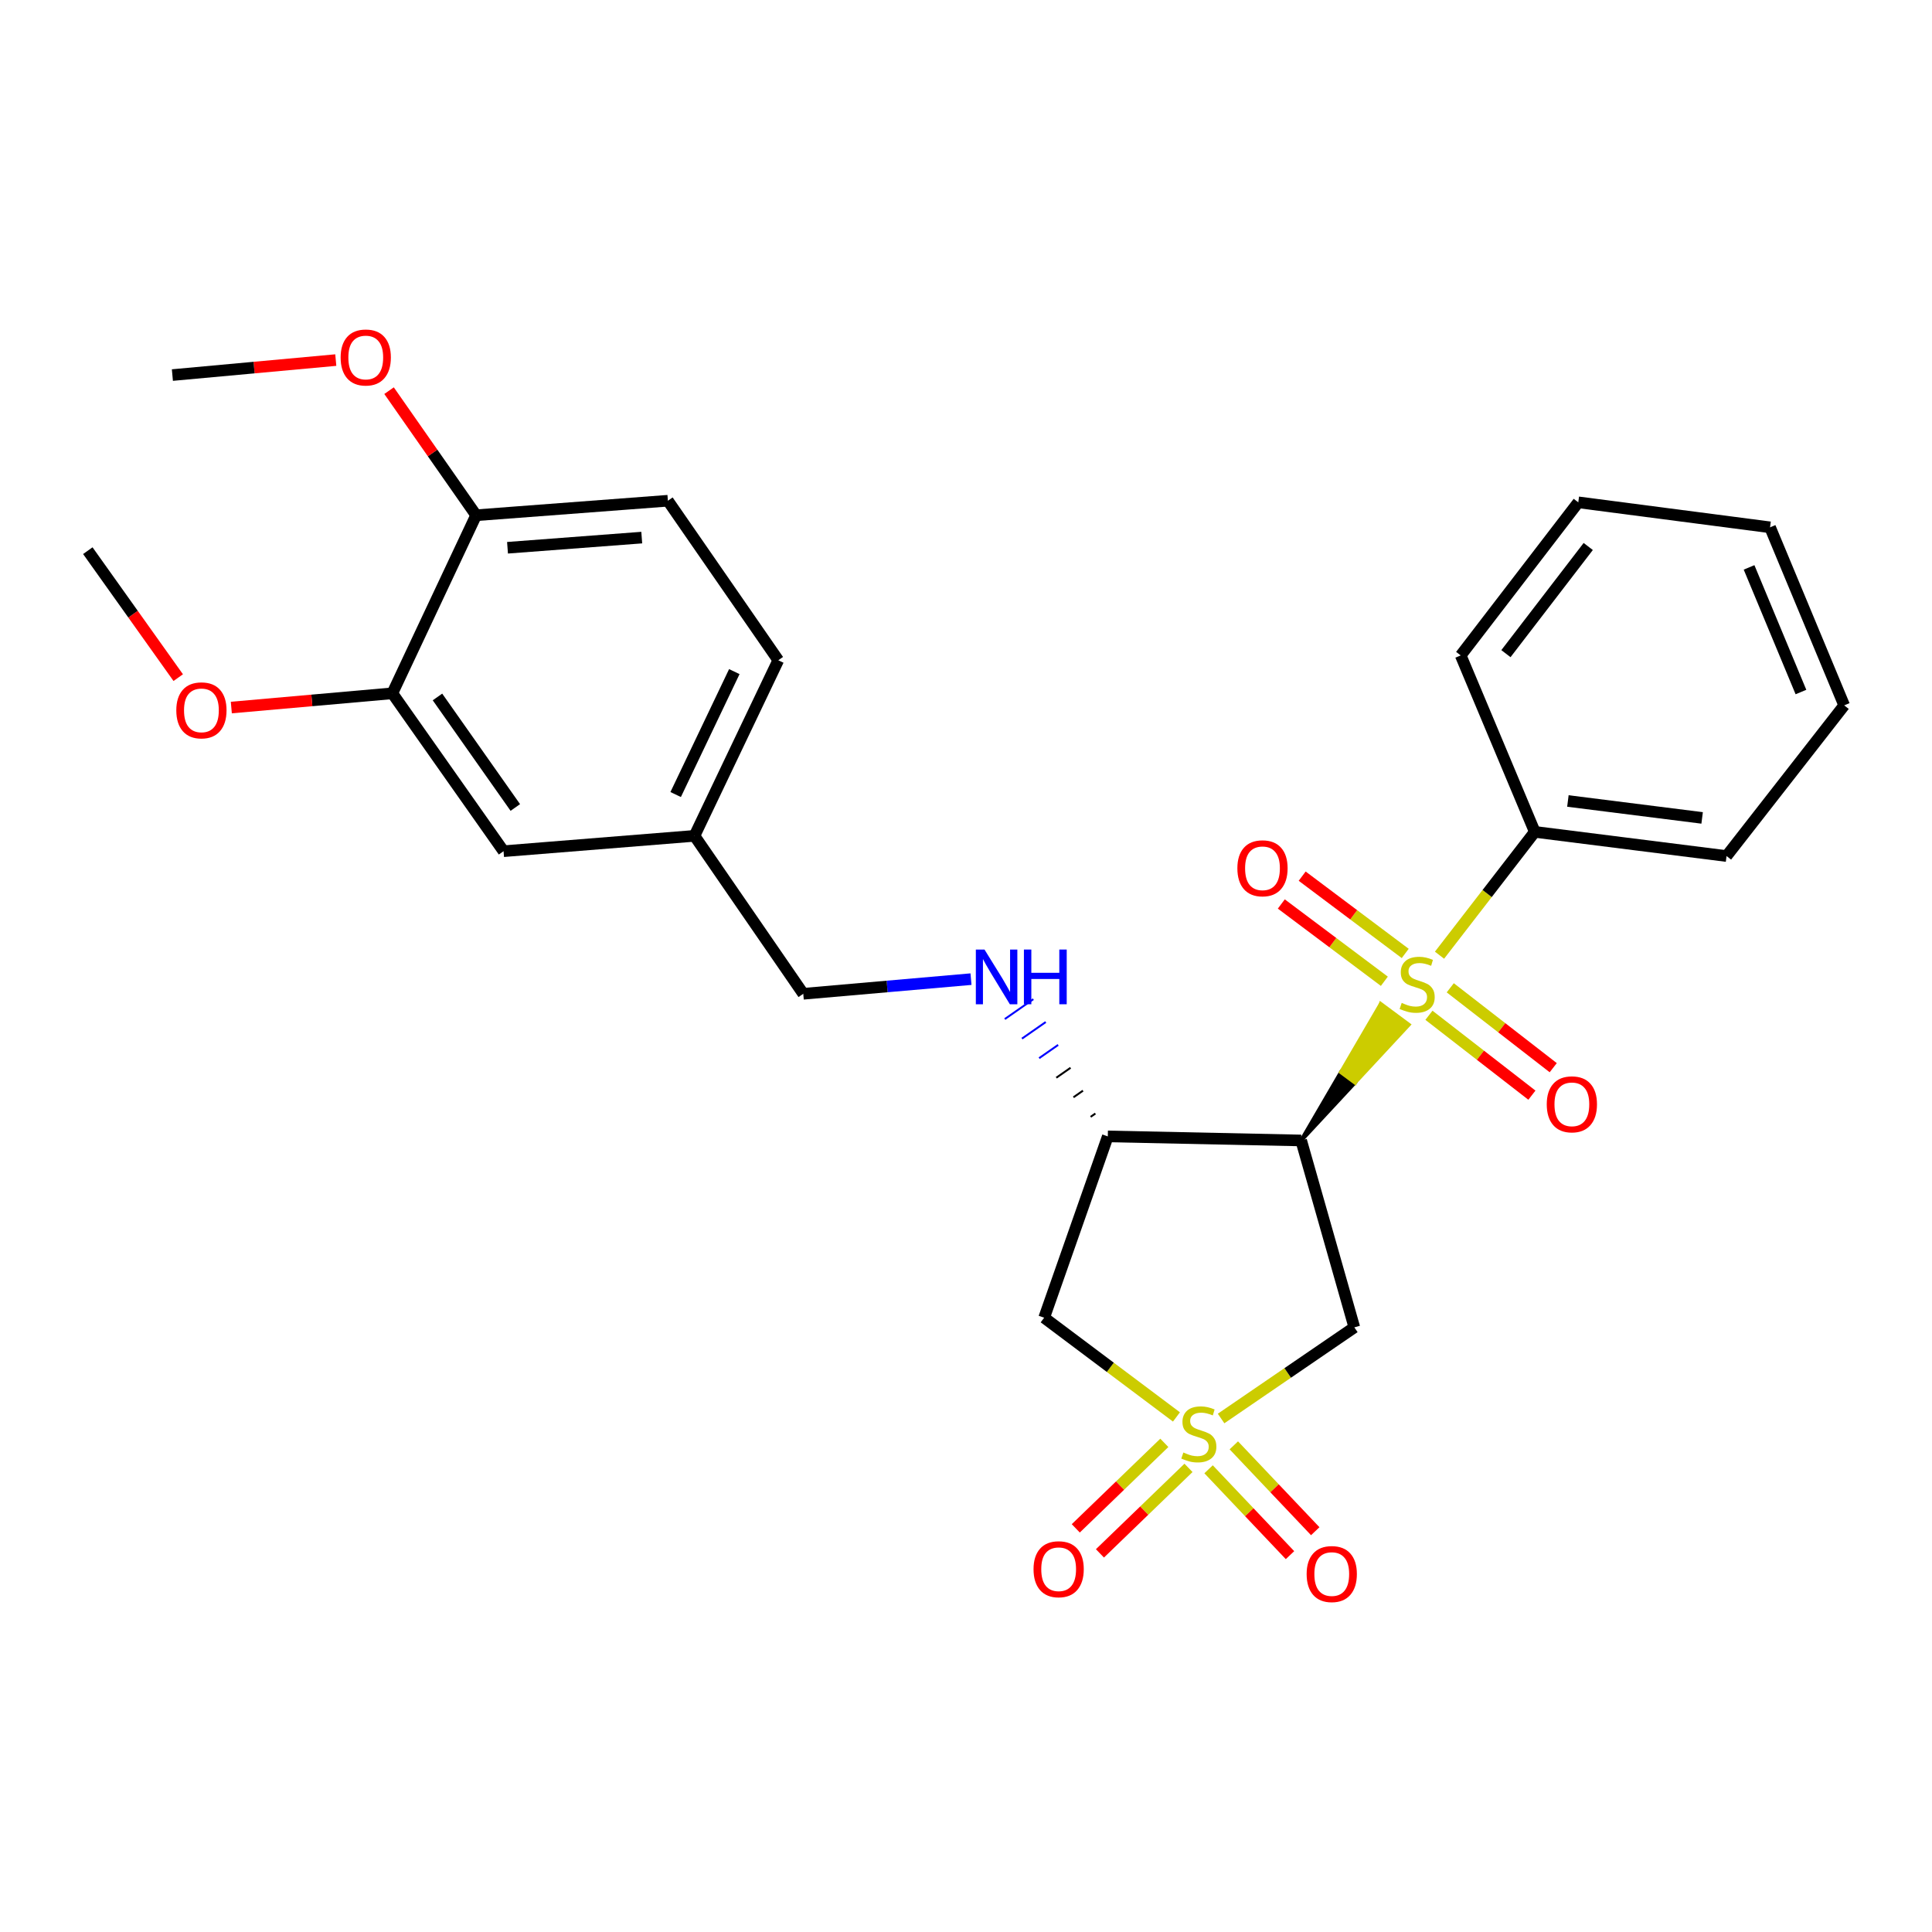 <?xml version='1.0' encoding='iso-8859-1'?>
<svg version='1.1' baseProfile='full'
              xmlns='http://www.w3.org/2000/svg'
                      xmlns:rdkit='http://www.rdkit.org/xml'
                      xmlns:xlink='http://www.w3.org/1999/xlink'
                  xml:space='preserve'
width='1000px' height='1000px' viewBox='0 0 1000 1000'>
<!-- END OF HEADER -->
<rect style='opacity:1.0;fill:#FFFFFF;stroke:none' width='1000' height='1000' x='0' y='0'> </rect>
<path class='bond-2' d='M 632.029,734.215 L 666.514,710.63' style='fill:none;fill-rule:evenodd;stroke:#CCCC00;stroke-width:6px;stroke-linecap:butt;stroke-linejoin:miter;stroke-opacity:1' />
<path class='bond-2' d='M 666.514,710.63 L 700.999,687.044' style='fill:none;fill-rule:evenodd;stroke:#000000;stroke-width:6px;stroke-linecap:butt;stroke-linejoin:miter;stroke-opacity:1' />
<path class='bond-4' d='M 608.929,733.405 L 574.692,707.724' style='fill:none;fill-rule:evenodd;stroke:#CCCC00;stroke-width:6px;stroke-linecap:butt;stroke-linejoin:miter;stroke-opacity:1' />
<path class='bond-4' d='M 574.692,707.724 L 540.454,682.042' style='fill:none;fill-rule:evenodd;stroke:#000000;stroke-width:6px;stroke-linecap:butt;stroke-linejoin:miter;stroke-opacity:1' />
<path class='bond-6' d='M 602.656,746.818 L 579.739,768.945' style='fill:none;fill-rule:evenodd;stroke:#CCCC00;stroke-width:6px;stroke-linecap:butt;stroke-linejoin:miter;stroke-opacity:1' />
<path class='bond-6' d='M 579.739,768.945 L 556.821,791.073' style='fill:none;fill-rule:evenodd;stroke:#FF0000;stroke-width:6px;stroke-linecap:butt;stroke-linejoin:miter;stroke-opacity:1' />
<path class='bond-6' d='M 615.163,759.771 L 592.246,781.899' style='fill:none;fill-rule:evenodd;stroke:#CCCC00;stroke-width:6px;stroke-linecap:butt;stroke-linejoin:miter;stroke-opacity:1' />
<path class='bond-6' d='M 592.246,781.899 L 569.328,804.026' style='fill:none;fill-rule:evenodd;stroke:#FF0000;stroke-width:6px;stroke-linecap:butt;stroke-linejoin:miter;stroke-opacity:1' />
<path class='bond-7' d='M 625.558,760.499 L 646.631,782.72' style='fill:none;fill-rule:evenodd;stroke:#CCCC00;stroke-width:6px;stroke-linecap:butt;stroke-linejoin:miter;stroke-opacity:1' />
<path class='bond-7' d='M 646.631,782.72 L 667.703,804.942' style='fill:none;fill-rule:evenodd;stroke:#FF0000;stroke-width:6px;stroke-linecap:butt;stroke-linejoin:miter;stroke-opacity:1' />
<path class='bond-7' d='M 638.624,748.109 L 659.696,770.33' style='fill:none;fill-rule:evenodd;stroke:#CCCC00;stroke-width:6px;stroke-linecap:butt;stroke-linejoin:miter;stroke-opacity:1' />
<path class='bond-7' d='M 659.696,770.33 L 680.768,792.551' style='fill:none;fill-rule:evenodd;stroke:#FF0000;stroke-width:6px;stroke-linecap:butt;stroke-linejoin:miter;stroke-opacity:1' />
<path class='bond-0' d='M 673.479,590.301 L 701.315,560.341 L 694.085,554.976 Z' style='fill:#000000;fill-rule:evenodd;fill-opacity:1;stroke:#000000;stroke-width:2px;stroke-linecap:butt;stroke-linejoin:miter;stroke-opacity:1;' />
<path class='bond-0' d='M 701.315,560.341 L 714.691,519.651 L 729.151,530.38 Z' style='fill:#CCCC00;fill-rule:evenodd;fill-opacity:1;stroke:#CCCC00;stroke-width:2px;stroke-linecap:butt;stroke-linejoin:miter;stroke-opacity:1;' />
<path class='bond-0' d='M 701.315,560.341 L 694.085,554.976 L 714.691,519.651 Z' style='fill:#CCCC00;fill-rule:evenodd;fill-opacity:1;stroke:#CCCC00;stroke-width:2px;stroke-linecap:butt;stroke-linejoin:miter;stroke-opacity:1;' />
<path class='bond-8' d='M 727.34,493.495 L 700.672,473.495' style='fill:none;fill-rule:evenodd;stroke:#CCCC00;stroke-width:6px;stroke-linecap:butt;stroke-linejoin:miter;stroke-opacity:1' />
<path class='bond-8' d='M 700.672,473.495 L 674.004,453.495' style='fill:none;fill-rule:evenodd;stroke:#FF0000;stroke-width:6px;stroke-linecap:butt;stroke-linejoin:miter;stroke-opacity:1' />
<path class='bond-8' d='M 716.536,507.9 L 689.869,487.9' style='fill:none;fill-rule:evenodd;stroke:#CCCC00;stroke-width:6px;stroke-linecap:butt;stroke-linejoin:miter;stroke-opacity:1' />
<path class='bond-8' d='M 689.869,487.9 L 663.201,467.9' style='fill:none;fill-rule:evenodd;stroke:#FF0000;stroke-width:6px;stroke-linecap:butt;stroke-linejoin:miter;stroke-opacity:1' />
<path class='bond-9' d='M 739.615,525.507 L 766.263,546.184' style='fill:none;fill-rule:evenodd;stroke:#CCCC00;stroke-width:6px;stroke-linecap:butt;stroke-linejoin:miter;stroke-opacity:1' />
<path class='bond-9' d='M 766.263,546.184 L 792.912,566.86' style='fill:none;fill-rule:evenodd;stroke:#FF0000;stroke-width:6px;stroke-linecap:butt;stroke-linejoin:miter;stroke-opacity:1' />
<path class='bond-9' d='M 750.653,511.281 L 777.301,531.958' style='fill:none;fill-rule:evenodd;stroke:#CCCC00;stroke-width:6px;stroke-linecap:butt;stroke-linejoin:miter;stroke-opacity:1' />
<path class='bond-9' d='M 777.301,531.958 L 803.95,552.634' style='fill:none;fill-rule:evenodd;stroke:#FF0000;stroke-width:6px;stroke-linecap:butt;stroke-linejoin:miter;stroke-opacity:1' />
<path class='bond-10' d='M 745.089,494.407 L 769.745,462.492' style='fill:none;fill-rule:evenodd;stroke:#CCCC00;stroke-width:6px;stroke-linecap:butt;stroke-linejoin:miter;stroke-opacity:1' />
<path class='bond-10' d='M 769.745,462.492 L 794.401,430.576' style='fill:none;fill-rule:evenodd;stroke:#000000;stroke-width:6px;stroke-linecap:butt;stroke-linejoin:miter;stroke-opacity:1' />
<path class='bond-1' d='M 673.479,590.301 L 700.999,687.044' style='fill:none;fill-rule:evenodd;stroke:#000000;stroke-width:6px;stroke-linecap:butt;stroke-linejoin:miter;stroke-opacity:1' />
<path class='bond-27' d='M 673.479,590.301 L 573.395,588.2' style='fill:none;fill-rule:evenodd;stroke:#000000;stroke-width:6px;stroke-linecap:butt;stroke-linejoin:miter;stroke-opacity:1' />
<path class='bond-3' d='M 573.395,588.2 L 540.454,682.042' style='fill:none;fill-rule:evenodd;stroke:#000000;stroke-width:6px;stroke-linecap:butt;stroke-linejoin:miter;stroke-opacity:1' />
<path class='bond-5' d='M 566.97,576.362 L 564.509,578.078' style='fill:none;fill-rule:evenodd;stroke:#000000;stroke-width:1.0px;stroke-linecap:butt;stroke-linejoin:miter;stroke-opacity:1' />
<path class='bond-5' d='M 560.546,564.523 L 555.622,567.956' style='fill:none;fill-rule:evenodd;stroke:#000000;stroke-width:1.0px;stroke-linecap:butt;stroke-linejoin:miter;stroke-opacity:1' />
<path class='bond-5' d='M 554.121,552.685 L 546.736,557.834' style='fill:none;fill-rule:evenodd;stroke:#000000;stroke-width:1.0px;stroke-linecap:butt;stroke-linejoin:miter;stroke-opacity:1' />
<path class='bond-5' d='M 547.697,540.846 L 537.849,547.711' style='fill:none;fill-rule:evenodd;stroke:#0000FF;stroke-width:1.0px;stroke-linecap:butt;stroke-linejoin:miter;stroke-opacity:1' />
<path class='bond-5' d='M 541.272,529.008 L 528.963,537.589' style='fill:none;fill-rule:evenodd;stroke:#0000FF;stroke-width:1.0px;stroke-linecap:butt;stroke-linejoin:miter;stroke-opacity:1' />
<path class='bond-5' d='M 534.847,517.169 L 520.077,527.467' style='fill:none;fill-rule:evenodd;stroke:#0000FF;stroke-width:1.0px;stroke-linecap:butt;stroke-linejoin:miter;stroke-opacity:1' />
<path class='bond-16' d='M 502.584,506.8 L 459.178,510.592' style='fill:none;fill-rule:evenodd;stroke:#0000FF;stroke-width:6px;stroke-linecap:butt;stroke-linejoin:miter;stroke-opacity:1' />
<path class='bond-16' d='M 459.178,510.592 L 415.771,514.385' style='fill:none;fill-rule:evenodd;stroke:#000000;stroke-width:6px;stroke-linecap:butt;stroke-linejoin:miter;stroke-opacity:1' />
<path class='bond-20' d='M 794.401,430.576 L 893.655,443.091' style='fill:none;fill-rule:evenodd;stroke:#000000;stroke-width:6px;stroke-linecap:butt;stroke-linejoin:miter;stroke-opacity:1' />
<path class='bond-20' d='M 811.541,414.589 L 881.019,423.349' style='fill:none;fill-rule:evenodd;stroke:#000000;stroke-width:6px;stroke-linecap:butt;stroke-linejoin:miter;stroke-opacity:1' />
<path class='bond-21' d='M 794.401,430.576 L 756.058,339.245' style='fill:none;fill-rule:evenodd;stroke:#000000;stroke-width:6px;stroke-linecap:butt;stroke-linejoin:miter;stroke-opacity:1' />
<path class='bond-11' d='M 203.078,358.852 L 260.638,440.58' style='fill:none;fill-rule:evenodd;stroke:#000000;stroke-width:6px;stroke-linecap:butt;stroke-linejoin:miter;stroke-opacity:1' />
<path class='bond-11' d='M 226.434,360.743 L 266.726,417.952' style='fill:none;fill-rule:evenodd;stroke:#000000;stroke-width:6px;stroke-linecap:butt;stroke-linejoin:miter;stroke-opacity:1' />
<path class='bond-18' d='M 203.078,358.852 L 161.407,362.539' style='fill:none;fill-rule:evenodd;stroke:#000000;stroke-width:6px;stroke-linecap:butt;stroke-linejoin:miter;stroke-opacity:1' />
<path class='bond-18' d='M 161.407,362.539 L 119.735,366.225' style='fill:none;fill-rule:evenodd;stroke:#FF0000;stroke-width:6px;stroke-linecap:butt;stroke-linejoin:miter;stroke-opacity:1' />
<path class='bond-29' d='M 203.078,358.852 L 246.443,266.69' style='fill:none;fill-rule:evenodd;stroke:#000000;stroke-width:6px;stroke-linecap:butt;stroke-linejoin:miter;stroke-opacity:1' />
<path class='bond-12' d='M 246.443,266.69 L 345.697,259.178' style='fill:none;fill-rule:evenodd;stroke:#000000;stroke-width:6px;stroke-linecap:butt;stroke-linejoin:miter;stroke-opacity:1' />
<path class='bond-12' d='M 262.69,283.518 L 332.168,278.259' style='fill:none;fill-rule:evenodd;stroke:#000000;stroke-width:6px;stroke-linecap:butt;stroke-linejoin:miter;stroke-opacity:1' />
<path class='bond-19' d='M 246.443,266.69 L 223.908,234.448' style='fill:none;fill-rule:evenodd;stroke:#000000;stroke-width:6px;stroke-linecap:butt;stroke-linejoin:miter;stroke-opacity:1' />
<path class='bond-19' d='M 223.908,234.448 L 201.373,202.205' style='fill:none;fill-rule:evenodd;stroke:#FF0000;stroke-width:6px;stroke-linecap:butt;stroke-linejoin:miter;stroke-opacity:1' />
<path class='bond-13' d='M 260.638,440.58 L 359.462,432.637' style='fill:none;fill-rule:evenodd;stroke:#000000;stroke-width:6px;stroke-linecap:butt;stroke-linejoin:miter;stroke-opacity:1' />
<path class='bond-14' d='M 345.697,259.178 L 402.837,341.746' style='fill:none;fill-rule:evenodd;stroke:#000000;stroke-width:6px;stroke-linecap:butt;stroke-linejoin:miter;stroke-opacity:1' />
<path class='bond-15' d='M 359.462,432.637 L 415.771,514.385' style='fill:none;fill-rule:evenodd;stroke:#000000;stroke-width:6px;stroke-linecap:butt;stroke-linejoin:miter;stroke-opacity:1' />
<path class='bond-17' d='M 359.462,432.637 L 402.837,341.746' style='fill:none;fill-rule:evenodd;stroke:#000000;stroke-width:6px;stroke-linecap:butt;stroke-linejoin:miter;stroke-opacity:1' />
<path class='bond-17' d='M 349.718,411.248 L 380.08,347.625' style='fill:none;fill-rule:evenodd;stroke:#000000;stroke-width:6px;stroke-linecap:butt;stroke-linejoin:miter;stroke-opacity:1' />
<path class='bond-22' d='M 92.252,350.741 L 68.853,317.884' style='fill:none;fill-rule:evenodd;stroke:#FF0000;stroke-width:6px;stroke-linecap:butt;stroke-linejoin:miter;stroke-opacity:1' />
<path class='bond-22' d='M 68.853,317.884 L 45.455,285.027' style='fill:none;fill-rule:evenodd;stroke:#000000;stroke-width:6px;stroke-linecap:butt;stroke-linejoin:miter;stroke-opacity:1' />
<path class='bond-23' d='M 173.801,186.376 L 131.515,190.256' style='fill:none;fill-rule:evenodd;stroke:#FF0000;stroke-width:6px;stroke-linecap:butt;stroke-linejoin:miter;stroke-opacity:1' />
<path class='bond-23' d='M 131.515,190.256 L 89.23,194.135' style='fill:none;fill-rule:evenodd;stroke:#000000;stroke-width:6px;stroke-linecap:butt;stroke-linejoin:miter;stroke-opacity:1' />
<path class='bond-25' d='M 893.655,443.091 L 954.545,365.094' style='fill:none;fill-rule:evenodd;stroke:#000000;stroke-width:6px;stroke-linecap:butt;stroke-linejoin:miter;stroke-opacity:1' />
<path class='bond-24' d='M 756.058,339.245 L 816.918,260.008' style='fill:none;fill-rule:evenodd;stroke:#000000;stroke-width:6px;stroke-linecap:butt;stroke-linejoin:miter;stroke-opacity:1' />
<path class='bond-24' d='M 779.467,338.328 L 822.069,282.862' style='fill:none;fill-rule:evenodd;stroke:#000000;stroke-width:6px;stroke-linecap:butt;stroke-linejoin:miter;stroke-opacity:1' />
<path class='bond-26' d='M 816.918,260.008 L 916.182,272.942' style='fill:none;fill-rule:evenodd;stroke:#000000;stroke-width:6px;stroke-linecap:butt;stroke-linejoin:miter;stroke-opacity:1' />
<path class='bond-28' d='M 954.545,365.094 L 916.182,272.942' style='fill:none;fill-rule:evenodd;stroke:#000000;stroke-width:6px;stroke-linecap:butt;stroke-linejoin:miter;stroke-opacity:1' />
<path class='bond-28' d='M 932.168,358.192 L 905.314,293.685' style='fill:none;fill-rule:evenodd;stroke:#000000;stroke-width:6px;stroke-linecap:butt;stroke-linejoin:miter;stroke-opacity:1' />
<path  class='atom-0' d='M 612.511 751.813
Q 612.831 751.933, 614.151 752.493
Q 615.471 753.053, 616.911 753.413
Q 618.391 753.733, 619.831 753.733
Q 622.511 753.733, 624.071 752.453
Q 625.631 751.133, 625.631 748.853
Q 625.631 747.293, 624.831 746.333
Q 624.071 745.373, 622.871 744.853
Q 621.671 744.333, 619.671 743.733
Q 617.151 742.973, 615.631 742.253
Q 614.151 741.533, 613.071 740.013
Q 612.031 738.493, 612.031 735.933
Q 612.031 732.373, 614.431 730.173
Q 616.871 727.973, 621.671 727.973
Q 624.951 727.973, 628.671 729.533
L 627.751 732.613
Q 624.351 731.213, 621.791 731.213
Q 619.031 731.213, 617.511 732.373
Q 615.991 733.493, 616.031 735.453
Q 616.031 736.973, 616.791 737.893
Q 617.591 738.813, 618.711 739.333
Q 619.871 739.853, 621.791 740.453
Q 624.351 741.253, 625.871 742.053
Q 627.391 742.853, 628.471 744.493
Q 629.591 746.093, 629.591 748.853
Q 629.591 752.773, 626.951 754.893
Q 624.351 756.973, 619.991 756.973
Q 617.471 756.973, 615.551 756.413
Q 613.671 755.893, 611.431 754.973
L 612.511 751.813
' fill='#CCCC00'/>
<path  class='atom-1' d='M 725.52 519.103
Q 725.84 519.223, 727.16 519.783
Q 728.48 520.343, 729.92 520.703
Q 731.4 521.023, 732.84 521.023
Q 735.52 521.023, 737.08 519.743
Q 738.64 518.423, 738.64 516.143
Q 738.64 514.583, 737.84 513.623
Q 737.08 512.663, 735.88 512.143
Q 734.68 511.623, 732.68 511.023
Q 730.16 510.263, 728.64 509.543
Q 727.16 508.823, 726.08 507.303
Q 725.04 505.783, 725.04 503.223
Q 725.04 499.663, 727.44 497.463
Q 729.88 495.263, 734.68 495.263
Q 737.96 495.263, 741.68 496.823
L 740.76 499.903
Q 737.36 498.503, 734.8 498.503
Q 732.04 498.503, 730.52 499.663
Q 729 500.783, 729.04 502.743
Q 729.04 504.263, 729.8 505.183
Q 730.6 506.103, 731.72 506.623
Q 732.88 507.143, 734.8 507.743
Q 737.36 508.543, 738.88 509.343
Q 740.4 510.143, 741.48 511.783
Q 742.6 513.383, 742.6 516.143
Q 742.6 520.063, 739.96 522.183
Q 737.36 524.263, 733 524.263
Q 730.48 524.263, 728.56 523.703
Q 726.68 523.183, 724.44 522.263
L 725.52 519.103
' fill='#CCCC00'/>
<path  class='atom-6' d='M 509.575 491.482
L 518.855 506.482
Q 519.775 507.962, 521.255 510.642
Q 522.735 513.322, 522.815 513.482
L 522.815 491.482
L 526.575 491.482
L 526.575 519.802
L 522.695 519.802
L 512.735 503.402
Q 511.575 501.482, 510.335 499.282
Q 509.135 497.082, 508.775 496.402
L 508.775 519.802
L 505.095 519.802
L 505.095 491.482
L 509.575 491.482
' fill='#0000FF'/>
<path  class='atom-6' d='M 529.975 491.482
L 533.815 491.482
L 533.815 503.522
L 548.295 503.522
L 548.295 491.482
L 552.135 491.482
L 552.135 519.802
L 548.295 519.802
L 548.295 506.722
L 533.815 506.722
L 533.815 519.802
L 529.975 519.802
L 529.975 491.482
' fill='#0000FF'/>
<path  class='atom-7' d='M 534.956 812.227
Q 534.956 805.427, 538.316 801.627
Q 541.676 797.827, 547.956 797.827
Q 554.236 797.827, 557.596 801.627
Q 560.956 805.427, 560.956 812.227
Q 560.956 819.107, 557.556 823.027
Q 554.156 826.907, 547.956 826.907
Q 541.716 826.907, 538.316 823.027
Q 534.956 819.147, 534.956 812.227
M 547.956 823.707
Q 552.276 823.707, 554.596 820.827
Q 556.956 817.907, 556.956 812.227
Q 556.956 806.667, 554.596 803.867
Q 552.276 801.027, 547.956 801.027
Q 543.636 801.027, 541.276 803.827
Q 538.956 806.627, 538.956 812.227
Q 538.956 817.947, 541.276 820.827
Q 543.636 823.707, 547.956 823.707
' fill='#FF0000'/>
<path  class='atom-8' d='M 676.315 814.728
Q 676.315 807.928, 679.675 804.128
Q 683.035 800.328, 689.315 800.328
Q 695.595 800.328, 698.955 804.128
Q 702.315 807.928, 702.315 814.728
Q 702.315 821.608, 698.915 825.528
Q 695.515 829.408, 689.315 829.408
Q 683.075 829.408, 679.675 825.528
Q 676.315 821.648, 676.315 814.728
M 689.315 826.208
Q 693.635 826.208, 695.955 823.328
Q 698.315 820.408, 698.315 814.728
Q 698.315 809.168, 695.955 806.368
Q 693.635 803.528, 689.315 803.528
Q 684.995 803.528, 682.635 806.328
Q 680.315 809.128, 680.315 814.728
Q 680.315 820.448, 682.635 823.328
Q 684.995 826.208, 689.315 826.208
' fill='#FF0000'/>
<path  class='atom-9' d='M 640.462 449.423
Q 640.462 442.623, 643.822 438.823
Q 647.182 435.023, 653.462 435.023
Q 659.742 435.023, 663.102 438.823
Q 666.462 442.623, 666.462 449.423
Q 666.462 456.303, 663.062 460.223
Q 659.662 464.103, 653.462 464.103
Q 647.222 464.103, 643.822 460.223
Q 640.462 456.343, 640.462 449.423
M 653.462 460.903
Q 657.782 460.903, 660.102 458.023
Q 662.462 455.103, 662.462 449.423
Q 662.462 443.863, 660.102 441.063
Q 657.782 438.223, 653.462 438.223
Q 649.142 438.223, 646.782 441.023
Q 644.462 443.823, 644.462 449.423
Q 644.462 455.143, 646.782 458.023
Q 649.142 460.903, 653.462 460.903
' fill='#FF0000'/>
<path  class='atom-10' d='M 800.597 571.595
Q 800.597 564.795, 803.957 560.995
Q 807.317 557.195, 813.597 557.195
Q 819.877 557.195, 823.237 560.995
Q 826.597 564.795, 826.597 571.595
Q 826.597 578.475, 823.197 582.395
Q 819.797 586.275, 813.597 586.275
Q 807.357 586.275, 803.957 582.395
Q 800.597 578.515, 800.597 571.595
M 813.597 583.075
Q 817.917 583.075, 820.237 580.195
Q 822.597 577.275, 822.597 571.595
Q 822.597 566.035, 820.237 563.235
Q 817.917 560.395, 813.597 560.395
Q 809.277 560.395, 806.917 563.195
Q 804.597 565.995, 804.597 571.595
Q 804.597 577.315, 806.917 580.195
Q 809.277 583.075, 813.597 583.075
' fill='#FF0000'/>
<path  class='atom-19' d='M 91.255 367.675
Q 91.255 360.875, 94.615 357.075
Q 97.975 353.275, 104.255 353.275
Q 110.535 353.275, 113.895 357.075
Q 117.255 360.875, 117.255 367.675
Q 117.255 374.555, 113.855 378.475
Q 110.455 382.355, 104.255 382.355
Q 98.015 382.355, 94.615 378.475
Q 91.255 374.595, 91.255 367.675
M 104.255 379.155
Q 108.575 379.155, 110.895 376.275
Q 113.255 373.355, 113.255 367.675
Q 113.255 362.115, 110.895 359.315
Q 108.575 356.475, 104.255 356.475
Q 99.935 356.475, 97.575 359.275
Q 95.255 362.075, 95.255 367.675
Q 95.255 373.395, 97.575 376.275
Q 99.935 379.155, 104.255 379.155
' fill='#FF0000'/>
<path  class='atom-20' d='M 176.314 185.032
Q 176.314 178.232, 179.674 174.432
Q 183.034 170.632, 189.314 170.632
Q 195.594 170.632, 198.954 174.432
Q 202.314 178.232, 202.314 185.032
Q 202.314 191.912, 198.914 195.832
Q 195.514 199.712, 189.314 199.712
Q 183.074 199.712, 179.674 195.832
Q 176.314 191.952, 176.314 185.032
M 189.314 196.512
Q 193.634 196.512, 195.954 193.632
Q 198.314 190.712, 198.314 185.032
Q 198.314 179.472, 195.954 176.672
Q 193.634 173.832, 189.314 173.832
Q 184.994 173.832, 182.634 176.632
Q 180.314 179.432, 180.314 185.032
Q 180.314 190.752, 182.634 193.632
Q 184.994 196.512, 189.314 196.512
' fill='#FF0000'/>
</svg>
